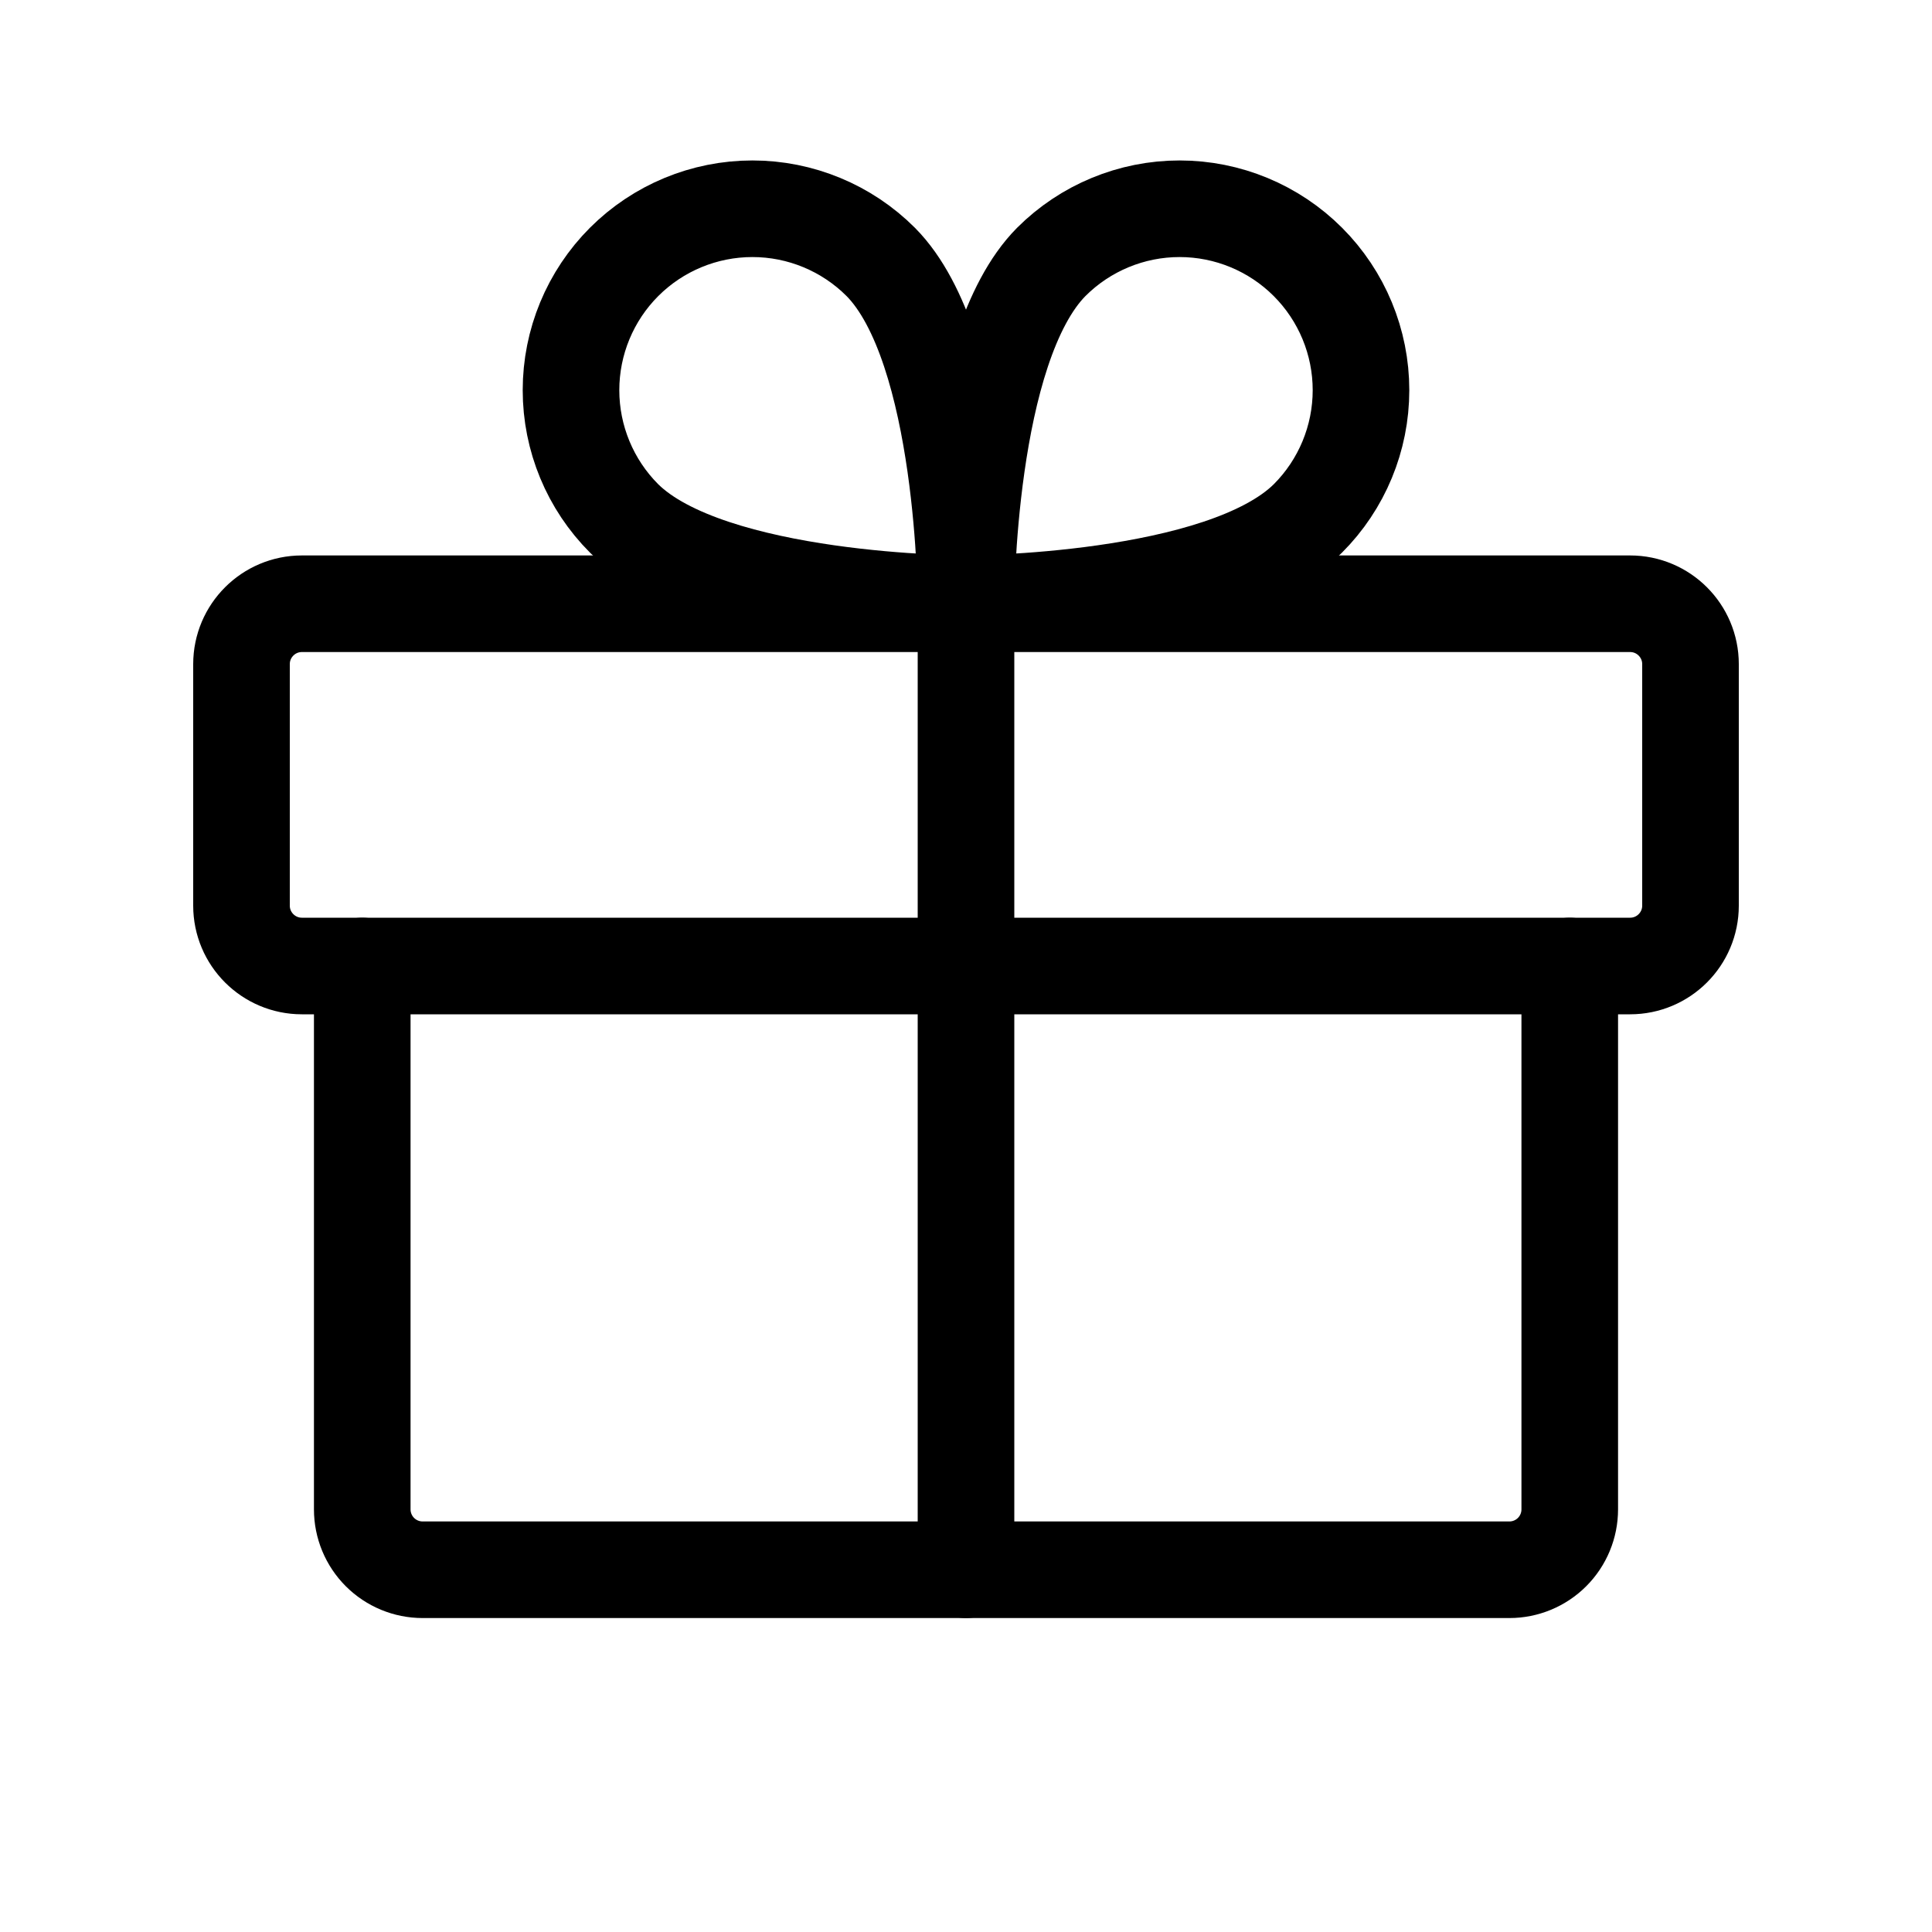 <svg xmlns="http://www.w3.org/2000/svg" xmlns:xlink="http://www.w3.org/1999/xlink" viewBox="0 0 20 20" fill="none" style="color:#000000;color:$color$;">
 <path d="M16.875 6.25H3.125C2.78 6.25 2.5 6.53 2.5 6.875V9.375C2.5 9.72 2.78 10 3.125 10H16.875C17.22 10 17.5 9.72 17.5 9.375V6.875C17.5 6.53 17.22 6.25 16.875 6.25Z" stroke="black" stroke-linecap="round" stroke-linejoin="round"/>
  <path d="M16.25 10V15.625C16.25 15.791 16.184 15.95 16.067 16.067C15.95 16.184 15.791 16.25 15.625 16.25H4.375C4.209 16.25 4.05 16.184 3.933 16.067C3.816 15.95 3.75 15.791 3.75 15.625V10" stroke="black" stroke-linecap="round" stroke-linejoin="round"/>
  <path d="M10 6.25V16.25" stroke="black" stroke-linecap="round" stroke-linejoin="round"/>
  <path d="M13.539 5.367C12.648 6.25 10 6.25 10 6.25C10 6.25 10 3.601 10.883 2.711C11.235 2.359 11.713 2.161 12.211 2.161C12.709 2.161 13.187 2.359 13.539 2.711C13.891 3.063 14.089 3.541 14.089 4.039C14.089 4.537 13.891 5.015 13.539 5.367V5.367Z" stroke="black" stroke-linecap="round" stroke-linejoin="round"/>
  <path d="M6.461 5.367C7.352 6.25 10 6.25 10 6.25C10 6.25 10 3.601 9.117 2.711C8.765 2.359 8.287 2.161 7.789 2.161C7.291 2.161 6.813 2.359 6.461 2.711C6.109 3.063 5.911 3.541 5.911 4.039C5.911 4.537 6.109 5.015 6.461 5.367V5.367Z" stroke="black" stroke-linecap="round" stroke-linejoin="round"/> 
</svg>
